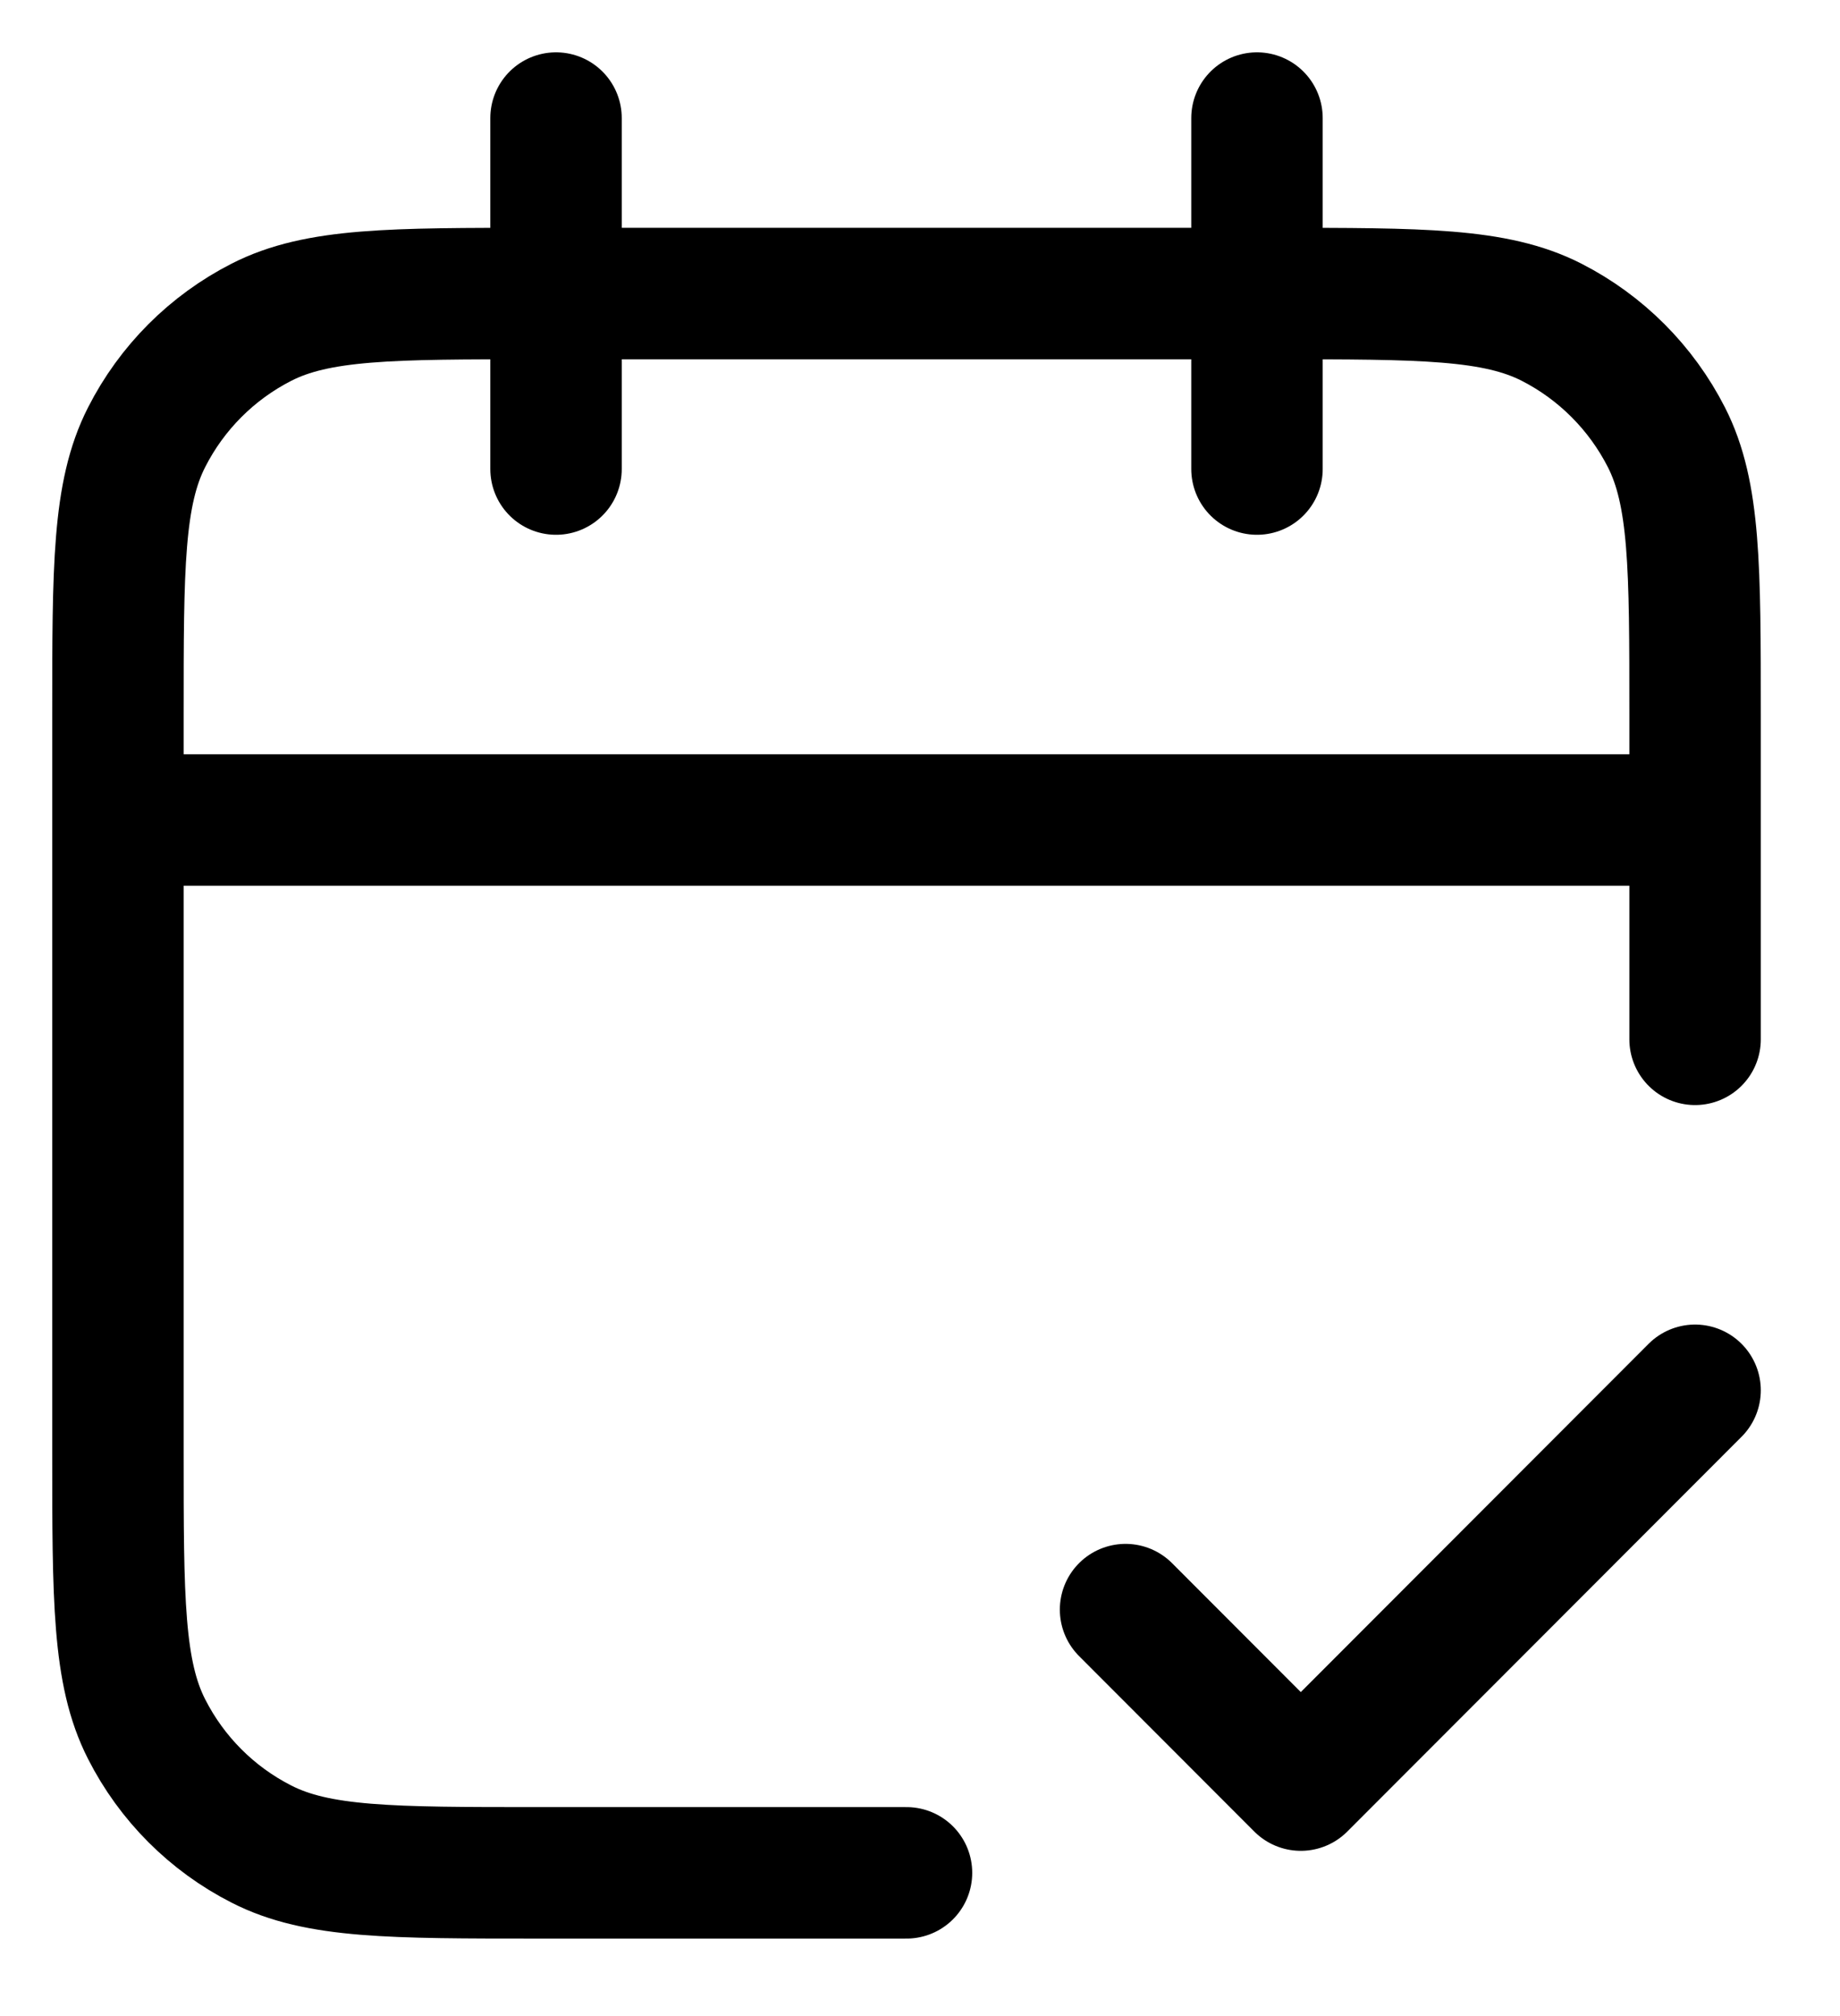 <svg width="21" height="23" viewBox="0 0 21 23" fill="none" xmlns="http://www.w3.org/2000/svg">
<path d="M19.346 9.355H1.346M19.346 11.857V8.153C19.346 6.472 19.346 5.631 19.019 4.989C18.731 4.424 18.272 3.964 17.708 3.676C17.066 3.349 16.226 3.349 14.546 3.349H6.146C4.466 3.349 3.625 3.349 2.984 3.676C2.419 3.964 1.96 4.424 1.673 4.989C1.346 5.631 1.346 6.472 1.346 8.153V16.561C1.346 18.243 1.346 19.084 1.673 19.726C1.96 20.291 2.419 20.751 2.984 21.038C3.625 21.366 4.466 21.366 6.146 21.366H10.346M14.346 1.347V5.351M6.346 1.347V5.351M12.846 18.363L14.846 20.365L19.346 15.861" stroke="#5454BC" style="stroke:#5454BC;stroke:color(display-p3 0.329 0.329 0.738);stroke-opacity:1;" stroke-width="1.5" stroke-linecap="round" stroke-linejoin="round"/>
</svg>
